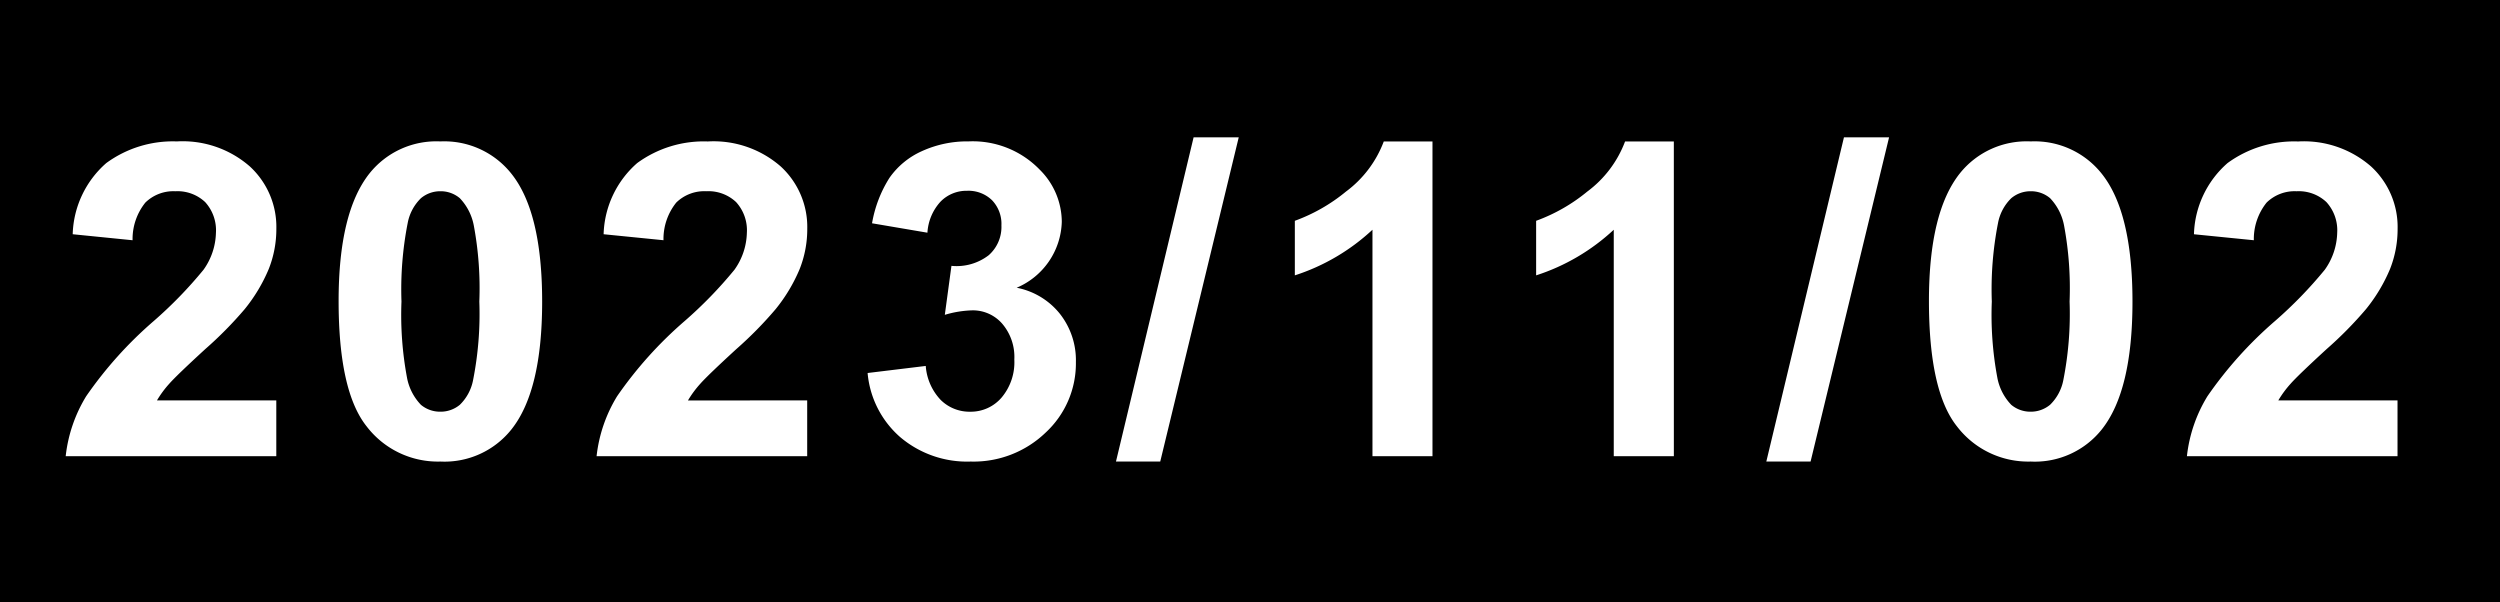 <svg xmlns="http://www.w3.org/2000/svg" width="137" height="33" viewBox="0 0 137 33"><rect width="137" height="33"/><path d="M12.141-3.059V0H.6A7.95,7.95,0,0,1,1.723-3.287a21.874,21.874,0,0,1,3.7-4.119,23.292,23.292,0,0,0,2.73-2.812,3.623,3.623,0,0,0,.68-2.016,2.291,2.291,0,0,0-.592-1.693,2.209,2.209,0,0,0-1.635-.592,2.194,2.194,0,0,0-1.641.621,3.19,3.19,0,0,0-.7,2.063L.984-12.164a5.38,5.38,0,0,1,1.84-3.9A6.178,6.178,0,0,1,6.691-17.25a5.589,5.589,0,0,1,4,1.371,4.5,4.5,0,0,1,1.453,3.41,5.936,5.936,0,0,1-.416,2.209,8.983,8.983,0,0,1-1.318,2.2A21.1,21.1,0,0,1,8.25-5.871q-1.559,1.43-1.975,1.9a5.684,5.684,0,0,0-.674.914ZM21.134-17.25a4.694,4.694,0,0,1,3.9,1.781q1.676,2.109,1.676,7T25.024-1.465A4.686,4.686,0,0,1,21.134.293a4.916,4.916,0,0,1-4.043-1.928q-1.535-1.928-1.535-6.873,0-4.852,1.688-6.984A4.686,4.686,0,0,1,21.134-17.25Zm0,2.73a1.645,1.645,0,0,0-1.066.381,2.557,2.557,0,0,0-.727,1.365,18.831,18.831,0,0,0-.34,4.3,18.692,18.692,0,0,0,.3,4.154,2.921,2.921,0,0,0,.768,1.506,1.638,1.638,0,0,0,1.061.375A1.645,1.645,0,0,0,22.2-2.818a2.557,2.557,0,0,0,.727-1.365,18.664,18.664,0,0,0,.34-4.289,18.692,18.692,0,0,0-.3-4.154,2.962,2.962,0,0,0-.768-1.512A1.622,1.622,0,0,0,21.134-14.52Zm20.1,11.461V0H29.693a7.95,7.95,0,0,1,1.125-3.287,21.874,21.874,0,0,1,3.7-4.119,23.292,23.292,0,0,0,2.73-2.812,3.623,3.623,0,0,0,.68-2.016,2.291,2.291,0,0,0-.592-1.693A2.209,2.209,0,0,0,35.7-14.52a2.194,2.194,0,0,0-1.641.621,3.19,3.19,0,0,0-.7,2.063l-3.281-.328a5.38,5.38,0,0,1,1.84-3.9,6.178,6.178,0,0,1,3.867-1.184,5.589,5.589,0,0,1,4,1.371,4.5,4.5,0,0,1,1.453,3.41,5.936,5.936,0,0,1-.416,2.209,8.983,8.983,0,0,1-1.318,2.2,21.1,21.1,0,0,1-2.156,2.191q-1.559,1.43-1.975,1.9a5.684,5.684,0,0,0-.674.914Zm3.309-1.5,3.188-.387a3.018,3.018,0,0,0,.82,1.863,2.244,2.244,0,0,0,1.617.645,2.221,2.221,0,0,0,1.717-.773,3,3,0,0,0,.7-2.086,2.8,2.8,0,0,0-.668-1.969,2.129,2.129,0,0,0-1.629-.727,5.745,5.745,0,0,0-1.512.246l.363-2.684a2.886,2.886,0,0,0,2.039-.58,2.065,2.065,0,0,0,.7-1.635,1.869,1.869,0,0,0-.516-1.383,1.853,1.853,0,0,0-1.371-.516,1.984,1.984,0,0,0-1.441.586,2.753,2.753,0,0,0-.727,1.711l-3.035-.516a6.784,6.784,0,0,1,.955-2.49,4.311,4.311,0,0,1,1.781-1.465,5.983,5.983,0,0,1,2.561-.533A5.107,5.107,0,0,1,53.979-15.7a4.038,4.038,0,0,1,1.207,2.859,4.046,4.046,0,0,1-2.473,3.609,4,4,0,0,1,2.361,1.418,4.115,4.115,0,0,1,.885,2.66A5.16,5.16,0,0,1,54.307-1.3,5.692,5.692,0,0,1,50.194.293a5.663,5.663,0,0,1-3.867-1.342A5.273,5.273,0,0,1,44.545-4.559ZM58.155.293l4.254-17.766h2.473L60.581.293ZM75.5,0H72.211V-12.41a11.352,11.352,0,0,1-4.254,2.5V-12.9a9.523,9.523,0,0,0,2.8-1.6,6.078,6.078,0,0,0,2.074-2.748H75.5ZM88.727,0H85.434V-12.41a11.352,11.352,0,0,1-4.254,2.5V-12.9a9.523,9.523,0,0,0,2.8-1.6,6.078,6.078,0,0,0,2.074-2.748h2.672Zm5.067.293,4.254-17.766h2.473L96.22.293ZM108.284-17.25a4.694,4.694,0,0,1,3.9,1.781q1.676,2.109,1.676,7t-1.687,7.008A4.686,4.686,0,0,1,108.284.293a4.916,4.916,0,0,1-4.043-1.928q-1.535-1.928-1.535-6.873,0-4.852,1.688-6.984A4.686,4.686,0,0,1,108.284-17.25Zm0,2.73a1.645,1.645,0,0,0-1.066.381,2.557,2.557,0,0,0-.727,1.365,18.831,18.831,0,0,0-.34,4.3,18.692,18.692,0,0,0,.3,4.154,2.921,2.921,0,0,0,.768,1.506,1.638,1.638,0,0,0,1.061.375,1.645,1.645,0,0,0,1.066-.381,2.557,2.557,0,0,0,.727-1.365,18.664,18.664,0,0,0,.34-4.289,18.692,18.692,0,0,0-.3-4.154,2.962,2.962,0,0,0-.768-1.512A1.622,1.622,0,0,0,108.284-14.52Zm20.1,11.461V0H116.843a7.95,7.95,0,0,1,1.125-3.287,21.874,21.874,0,0,1,3.7-4.119,23.292,23.292,0,0,0,2.73-2.812,3.623,3.623,0,0,0,.68-2.016,2.291,2.291,0,0,0-.592-1.693,2.209,2.209,0,0,0-1.635-.592,2.194,2.194,0,0,0-1.641.621,3.19,3.19,0,0,0-.7,2.063l-3.281-.328a5.38,5.38,0,0,1,1.84-3.9,6.178,6.178,0,0,1,3.867-1.184,5.589,5.589,0,0,1,4,1.371,4.5,4.5,0,0,1,1.453,3.41,5.936,5.936,0,0,1-.416,2.209,8.983,8.983,0,0,1-1.318,2.2A21.1,21.1,0,0,1,124.5-5.871q-1.559,1.43-1.975,1.9a5.684,5.684,0,0,0-.674.914Z" transform="translate(3 25)" fill="#fff"/></svg>